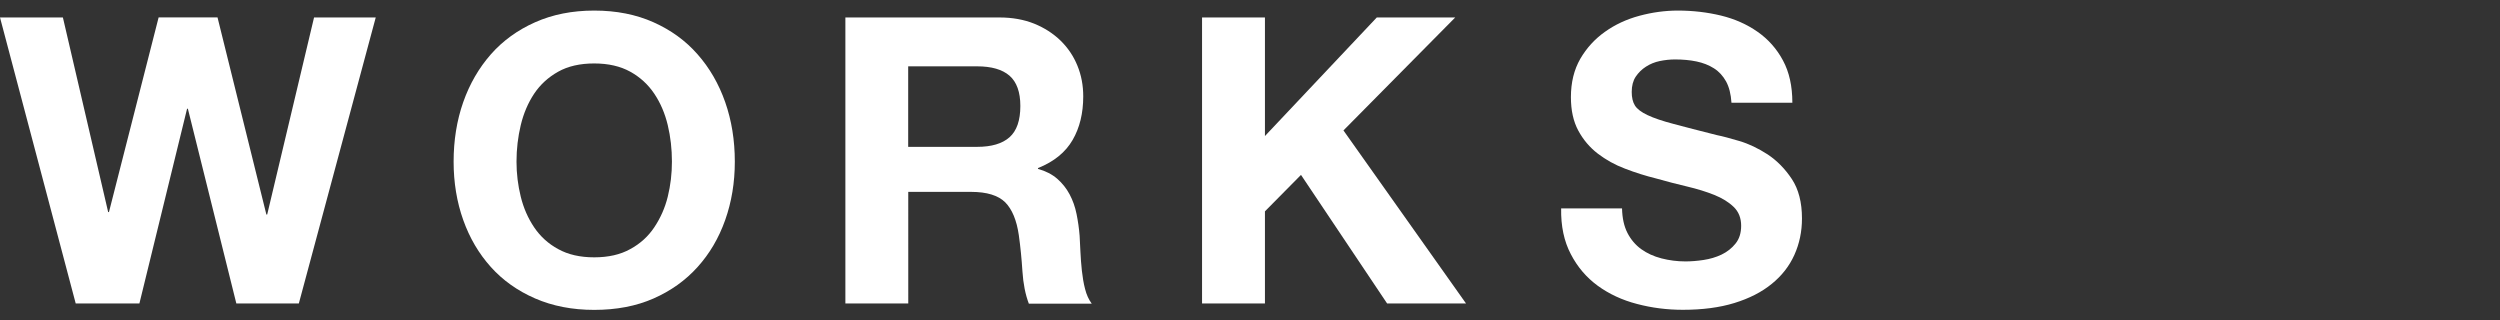 <?xml version="1.0" encoding="utf-8"?>
<!-- Generator: Adobe Illustrator 27.0.0, SVG Export Plug-In . SVG Version: 6.00 Build 0)  -->
<svg version="1.1" id="レイヤー_1" xmlns="http://www.w3.org/2000/svg" xmlns:xlink="http://www.w3.org/1999/xlink" x="0px"
	 y="0px" width="31.205px" height="4px" viewBox="0 0 31.205 4" style="enable-background:new 0 0 31.205 4;"
	 xml:space="preserve">
<rect x="0" y="0" width="31.205" height="4" fill="#333333" stroke="none"/>
<style type="text/css">
	.st0{fill:#FFFFFF;}
</style>
<g>
	<path class="st0" d="M2.95,3.788L2.345,1.357H2.335L1.74,3.788H0.945L0,0.218h0.785L1.35,2.647h0.01
		l0.62-2.43h0.735L3.325,2.678h0.01l0.585-2.46h0.77L3.73,3.788H2.95z"/>
	<path class="st0" d="M5.782,1.275C5.862,1.047,5.978,0.848,6.127,0.678
		c0.15-0.17,0.334-0.303,0.552-0.4s0.464-0.146,0.738-0.146c0.276,0,0.523,0.049,0.74,0.146
		s0.4,0.229,0.55,0.4c0.15,0.17,0.265,0.369,0.345,0.597c0.08,0.229,0.12,0.476,0.12,0.743
		c0,0.26-0.04,0.502-0.12,0.728s-0.195,0.421-0.345,0.587c-0.15,0.167-0.334,0.298-0.55,0.393
		S7.694,3.868,7.417,3.868c-0.273,0-0.52-0.048-0.738-0.143S6.277,3.5,6.127,3.333
		c-0.15-0.167-0.265-0.362-0.345-0.587S5.662,2.278,5.662,2.018C5.662,1.751,5.702,1.503,5.782,1.275z
		 M6.5,2.455c0.035,0.142,0.091,0.269,0.167,0.382s0.176,0.205,0.3,0.272
		C7.091,3.178,7.241,3.212,7.417,3.212c0.176,0,0.327-0.034,0.45-0.103
		C7.991,3.042,8.091,2.951,8.167,2.837S8.3,2.597,8.335,2.455s0.052-0.288,0.052-0.438
		c0-0.157-0.017-0.308-0.052-0.455C8.3,1.416,8.244,1.285,8.167,1.17
		c-0.077-0.115-0.177-0.207-0.3-0.275C7.744,0.827,7.594,0.792,7.417,0.792
		c-0.177,0-0.327,0.034-0.45,0.103s-0.223,0.16-0.3,0.275C6.591,1.285,6.535,1.416,6.5,1.562
		C6.465,1.709,6.447,1.861,6.447,2.018C6.447,2.167,6.465,2.313,6.5,2.455z"/>
	<path class="st0" d="M12.476,0.218c0.16,0,0.304,0.026,0.432,0.077c0.128,0.052,0.238,0.123,0.33,0.212
		c0.092,0.09,0.162,0.194,0.21,0.312C13.497,0.938,13.521,1.066,13.521,1.203
		c0,0.21-0.044,0.392-0.133,0.545s-0.232,0.27-0.432,0.35v0.01
		c0.097,0.027,0.176,0.068,0.24,0.123c0.063,0.055,0.115,0.12,0.155,0.195
		c0.04,0.075,0.069,0.157,0.087,0.247c0.018,0.09,0.031,0.18,0.038,0.271
		c0.003,0.057,0.006,0.123,0.01,0.2s0.009,0.155,0.018,0.235s0.021,0.156,0.04,0.228
		c0.018,0.072,0.046,0.133,0.083,0.183h-0.785c-0.043-0.113-0.07-0.248-0.08-0.405
		c-0.01-0.156-0.025-0.307-0.045-0.45c-0.027-0.187-0.084-0.323-0.17-0.41
		c-0.087-0.086-0.229-0.13-0.425-0.13h-0.785V3.788h-0.785V0.218H12.476z M12.196,1.833
		c0.18,0,0.315-0.04,0.405-0.12c0.09-0.08,0.135-0.21,0.135-0.39
		c0-0.173-0.045-0.299-0.135-0.378c-0.09-0.078-0.225-0.117-0.405-0.117h-0.86v1.005H12.196z"/>
	<path class="st0" d="M15.789,0.218v1.48l1.396-1.48h0.979l-1.395,1.41l1.53,2.16h-0.985
		l-1.075-1.605l-0.45,0.455v1.15h-0.785V0.218H15.789z"/>
	<path class="st0" d="M20.314,2.908c0.043,0.083,0.101,0.151,0.172,0.202
		c0.072,0.052,0.156,0.09,0.252,0.115c0.097,0.025,0.197,0.038,0.3,0.038
		c0.07,0,0.145-0.006,0.225-0.018s0.155-0.034,0.225-0.067c0.07-0.034,0.128-0.079,0.175-0.138
		c0.047-0.058,0.07-0.132,0.07-0.222c0-0.097-0.031-0.175-0.093-0.235s-0.143-0.11-0.242-0.15
		c-0.1-0.04-0.213-0.075-0.34-0.105c-0.126-0.03-0.255-0.063-0.385-0.1
		c-0.133-0.033-0.264-0.074-0.39-0.123c-0.127-0.048-0.24-0.111-0.34-0.188
		c-0.1-0.077-0.181-0.172-0.243-0.287c-0.062-0.115-0.092-0.254-0.092-0.418
		c0-0.183,0.039-0.342,0.117-0.478c0.079-0.135,0.181-0.247,0.308-0.337
		c0.126-0.09,0.27-0.157,0.43-0.2c0.16-0.043,0.32-0.065,0.48-0.065
		c0.187,0,0.366,0.021,0.537,0.062c0.172,0.042,0.324,0.109,0.458,0.203
		c0.133,0.093,0.239,0.212,0.317,0.358c0.078,0.145,0.117,0.32,0.117,0.527h-0.76
		c-0.007-0.107-0.029-0.195-0.067-0.265c-0.039-0.07-0.089-0.125-0.153-0.165
		c-0.063-0.04-0.136-0.068-0.217-0.085c-0.082-0.017-0.171-0.025-0.268-0.025
		c-0.063,0-0.127,0.007-0.19,0.02c-0.063,0.013-0.121,0.037-0.172,0.07
		c-0.052,0.033-0.094,0.075-0.128,0.125c-0.033,0.05-0.05,0.113-0.05,0.19
		c0,0.07,0.013,0.127,0.04,0.17c0.027,0.043,0.079,0.083,0.158,0.12
		c0.078,0.037,0.187,0.074,0.325,0.11c0.138,0.037,0.319,0.084,0.542,0.14
		c0.067,0.013,0.159,0.038,0.278,0.073c0.118,0.035,0.235,0.091,0.353,0.167
		c0.116,0.077,0.217,0.179,0.302,0.307c0.085,0.128,0.127,0.293,0.127,0.493
		c0,0.164-0.032,0.315-0.095,0.455c-0.063,0.14-0.158,0.261-0.283,0.362
		c-0.125,0.102-0.28,0.181-0.465,0.238s-0.399,0.085-0.643,0.085c-0.197,0-0.388-0.024-0.573-0.073
		c-0.185-0.048-0.348-0.124-0.49-0.227c-0.142-0.104-0.254-0.235-0.337-0.396
		c-0.084-0.16-0.124-0.35-0.12-0.57h0.76C20.249,2.723,20.271,2.824,20.314,2.908z"/>
</g>
</svg>
